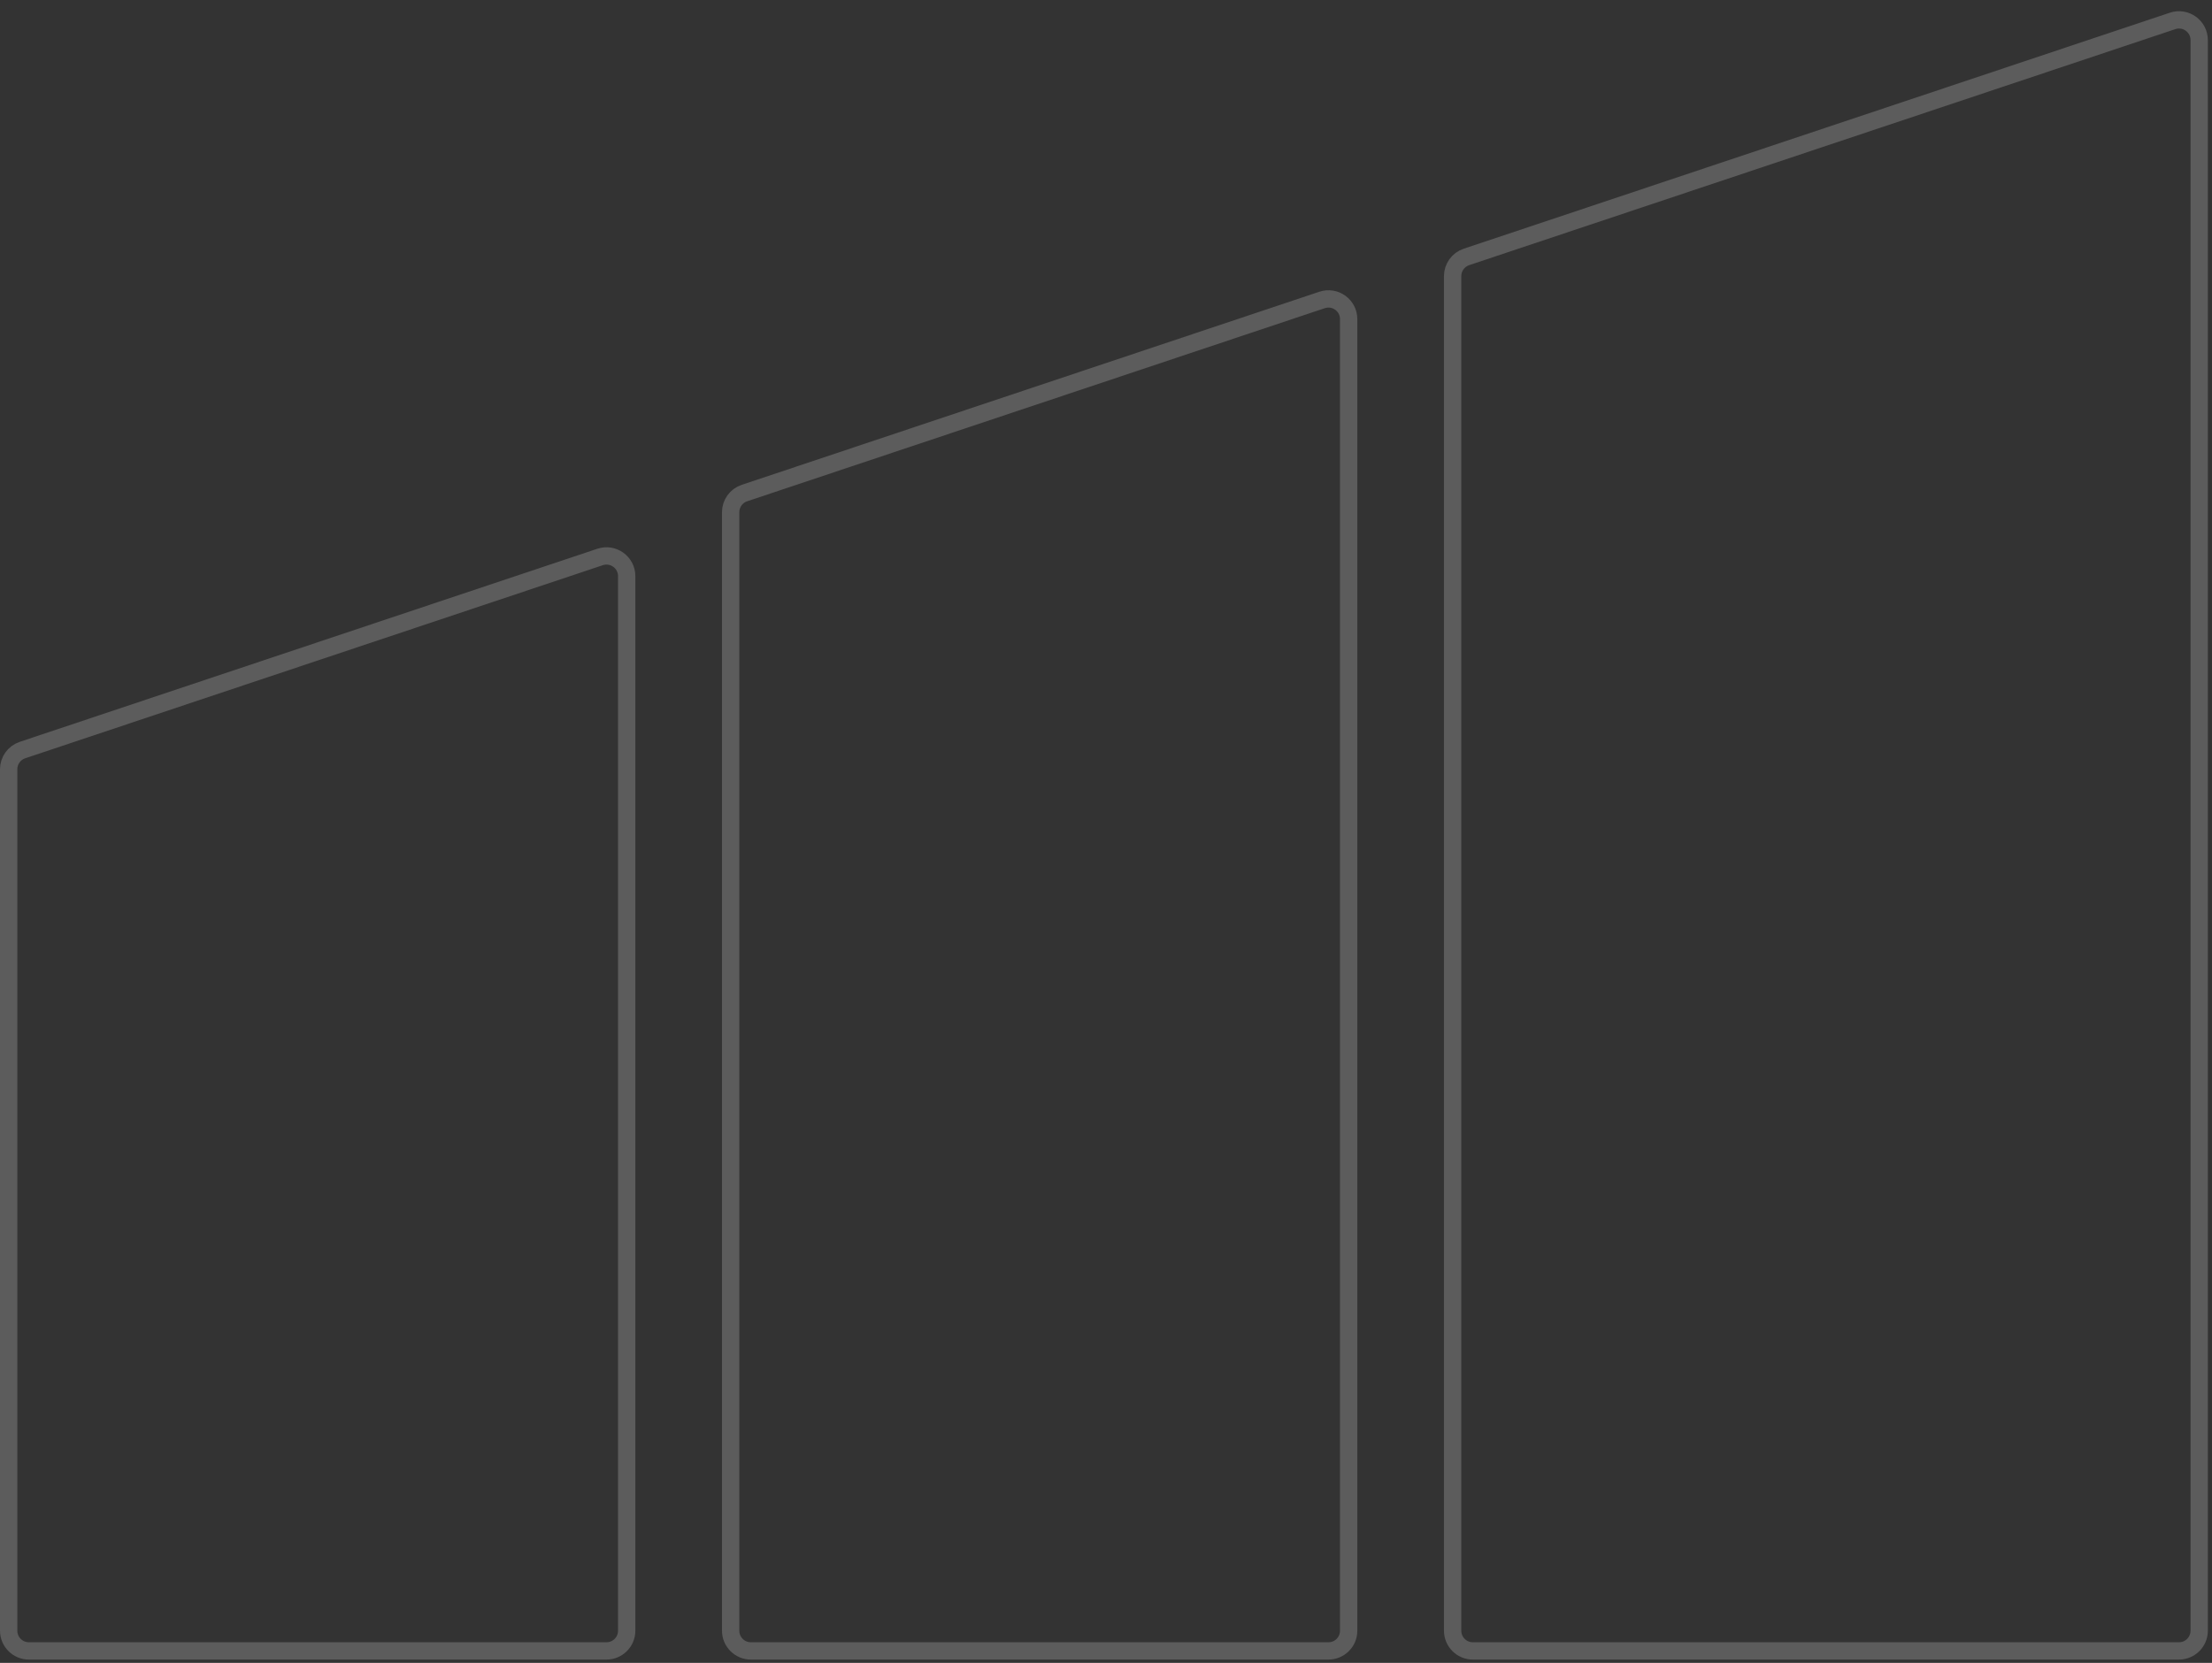 <svg xmlns="http://www.w3.org/2000/svg" width="383" height="288" viewBox="0 0 383 288" fill="none"><rect x="0" y="0" width="383" height="288" fill="#333333" stroke="none"/><path d="M1.5 133.224C1.5 131.718 2.462 130.382 3.89 129.904L103.899 96.464C106.166 95.706 108.509 97.393 108.509 99.784V282.422C108.509 284.355 106.942 285.922 105.009 285.922H5C3.067 285.922 1.5 284.355 1.5 282.422V133.224Z" stroke="white" stroke-opacity="0.2" stroke-width="3"></path><path d="M126.509 88.712C126.509 87.206 127.471 85.87 128.899 85.392L228.908 51.952C231.175 51.194 233.517 52.881 233.517 55.272V282.422C233.517 284.355 231.95 285.922 230.017 285.922H130.009C128.076 285.922 126.509 284.355 126.509 282.422V88.712Z" stroke="white" stroke-opacity="0.2" stroke-width="3"></path><path d="M251.518 47.819C251.518 46.314 252.48 44.977 253.908 44.5L376.173 3.624C378.44 2.866 380.782 4.553 380.782 6.944V282.422C380.782 284.355 379.215 285.922 377.282 285.922H255.018C253.085 285.922 251.518 284.355 251.518 282.422V47.819Z" stroke="white" stroke-opacity="0.2" stroke-width="3"></path></svg>